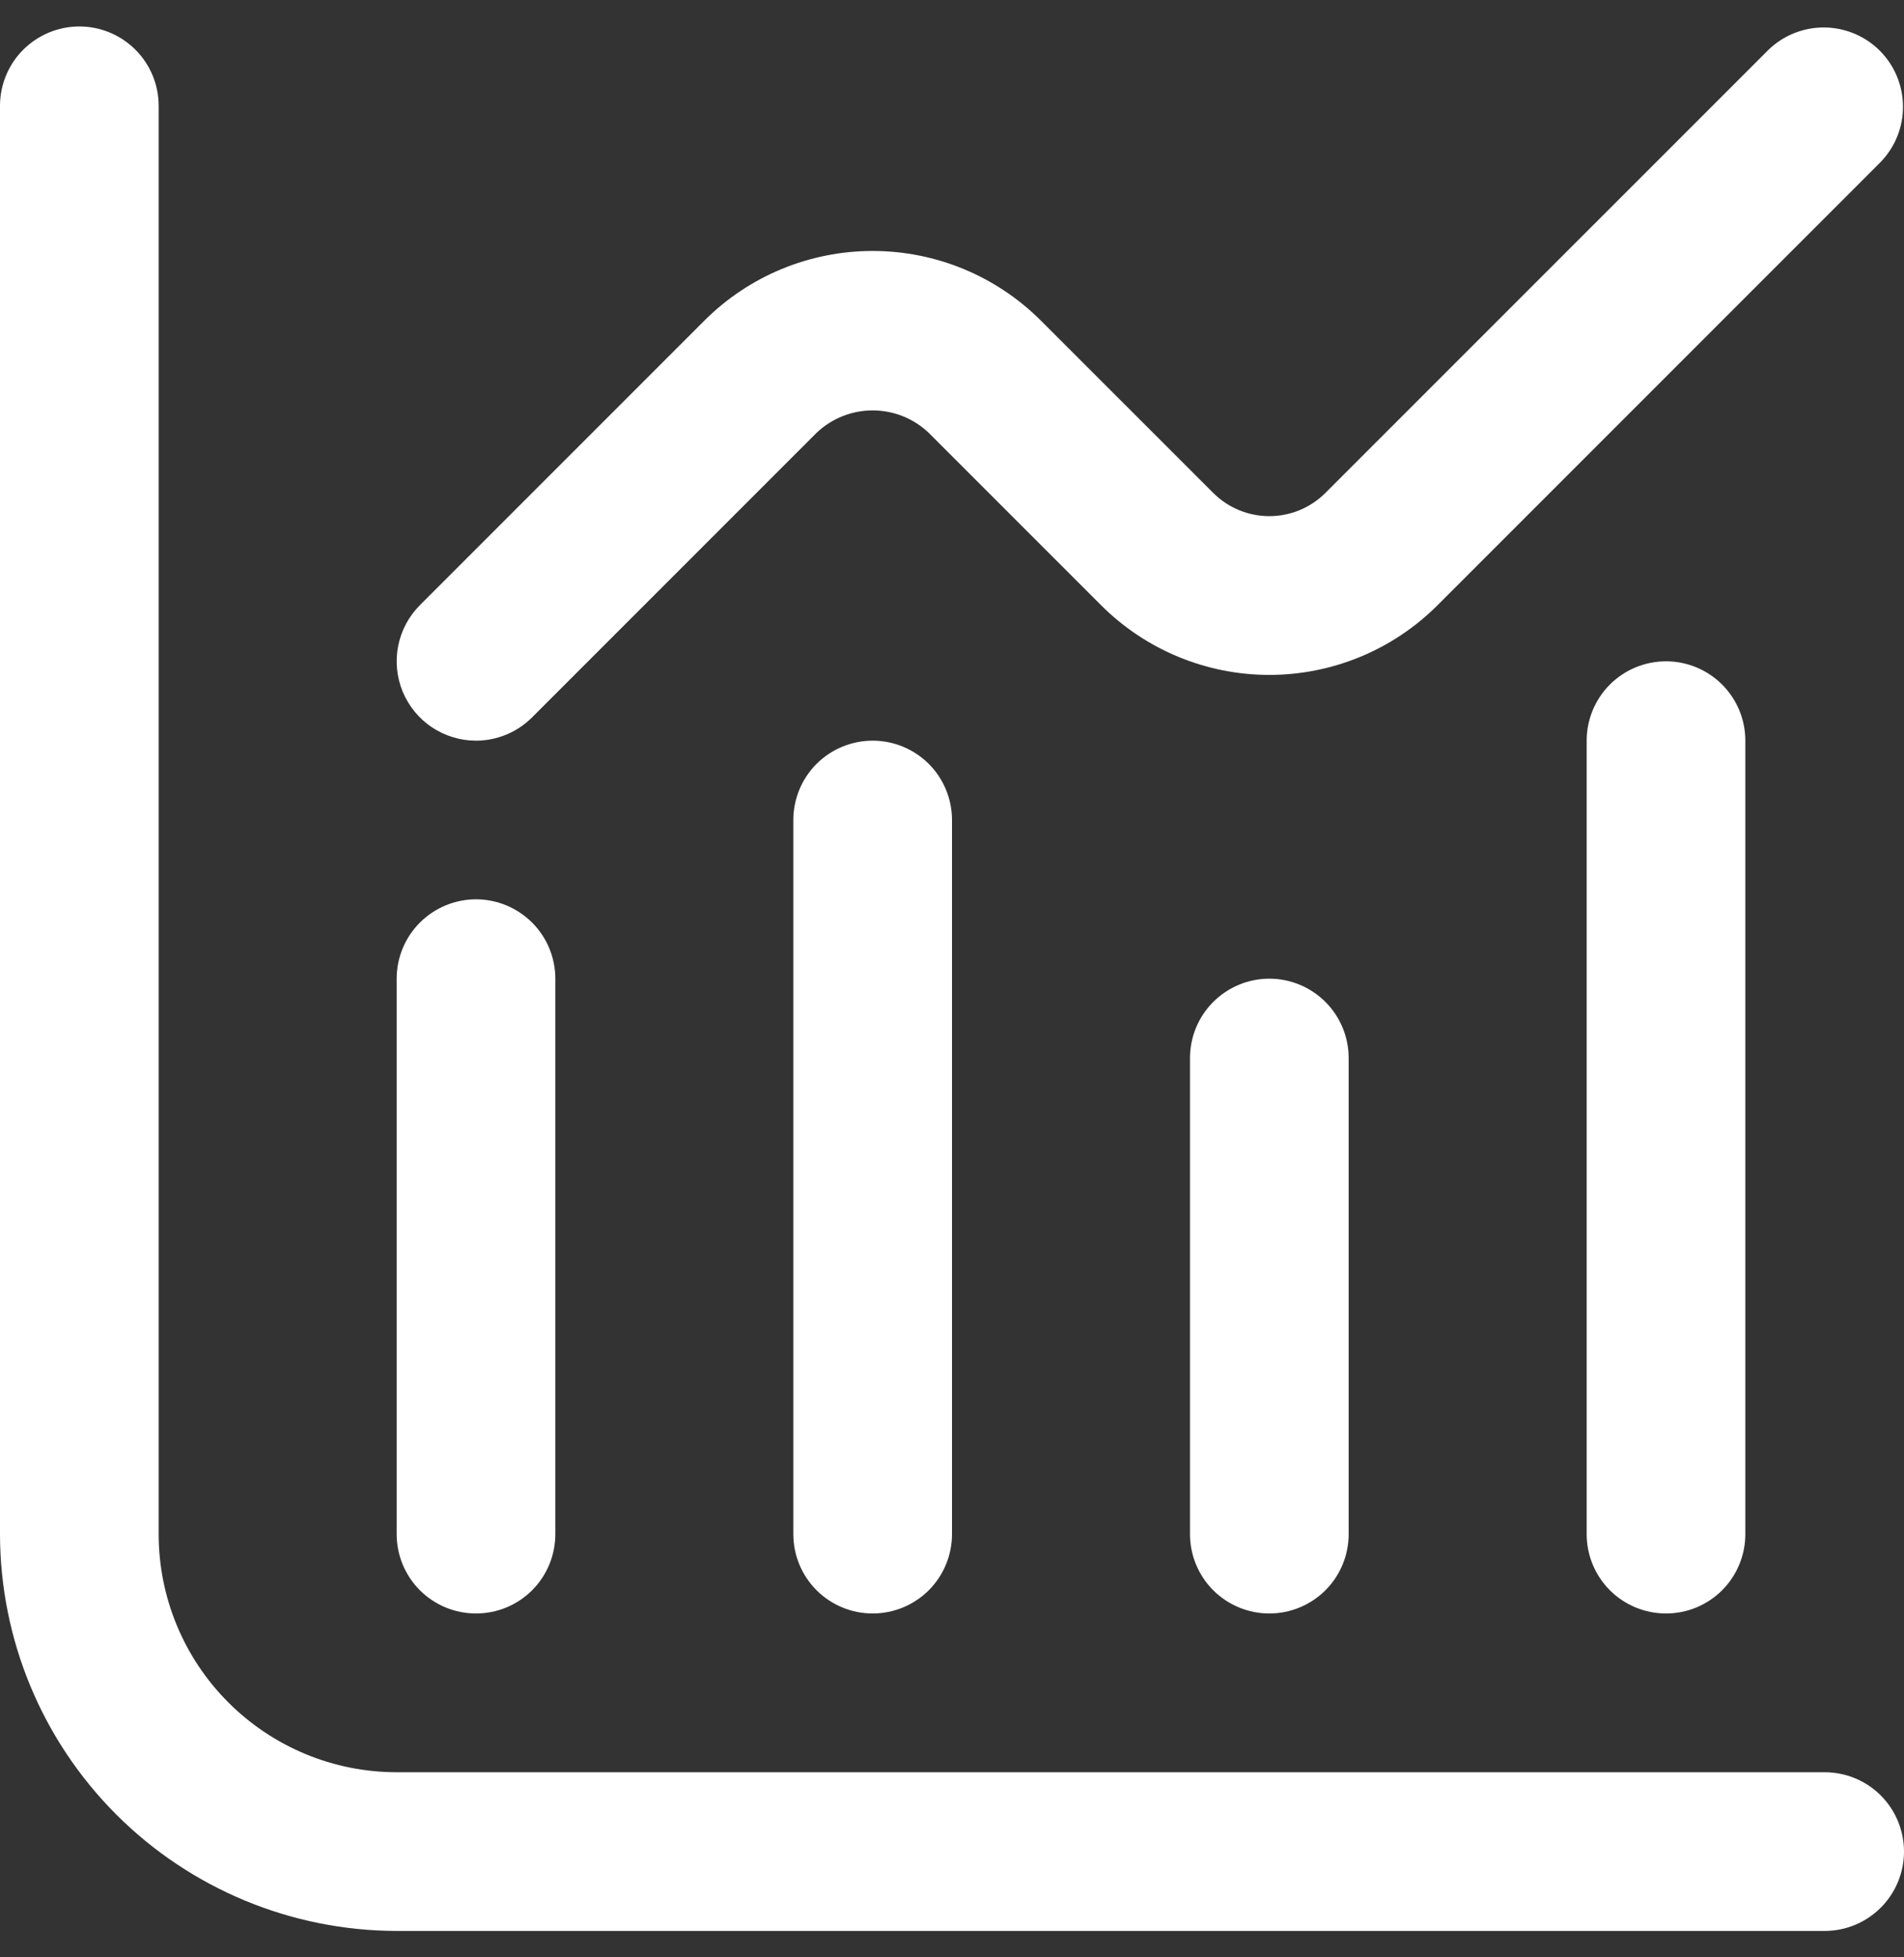 <svg width="36" height="37" viewBox="0 0 36 37" fill="none" xmlns="http://www.w3.org/2000/svg">
<rect x="0" y="0" width="36" height="37" fill="#333333" stroke="none"/>
<g clip-path="url(#clip0_8802_4846)">
<path d="M34.5 33.501H7.5C6.307 33.501 5.162 33.026 4.318 32.182C3.474 31.339 3 30.194 3 29V2C3 1.603 2.842 1.221 2.561 0.94C2.279 0.659 1.898 0.5 1.5 0.5C1.102 0.5 0.721 0.659 0.439 0.94C0.158 1.221 0 1.603 0 2L0 29C0.002 30.989 0.793 32.895 2.199 34.301C3.605 35.707 5.512 36.498 7.5 36.501H34.5C34.898 36.501 35.279 36.343 35.561 36.061C35.842 35.78 36 35.398 36 35.001C36 34.603 35.842 34.221 35.561 33.94C35.279 33.658 34.898 33.501 34.5 33.501Z" fill="white"/>
<path d="M9 30.5C9.398 30.5 9.779 30.343 10.061 30.061C10.342 29.78 10.5 29.398 10.5 29V18.5C10.5 18.103 10.342 17.721 10.061 17.44C9.779 17.159 9.398 17 9 17C8.602 17 8.221 17.159 7.939 17.44C7.658 17.721 7.5 18.103 7.5 18.5V29C7.5 29.398 7.658 29.78 7.939 30.061C8.221 30.343 8.602 30.5 9 30.5Z" fill="white"/>
<path d="M15 15.501V29C15 29.398 15.158 29.78 15.439 30.061C15.721 30.342 16.102 30.5 16.5 30.5C16.898 30.5 17.279 30.342 17.561 30.061C17.842 29.78 18 29.398 18 29V15.501C18 15.103 17.842 14.721 17.561 14.44C17.279 14.159 16.898 14.001 16.5 14.001C16.102 14.001 15.721 14.159 15.439 14.44C15.158 14.721 15 15.103 15 15.501Z" fill="white"/>
<path d="M22.5 20V29C22.5 29.398 22.658 29.78 22.939 30.061C23.221 30.342 23.602 30.5 24 30.5C24.398 30.5 24.779 30.342 25.061 30.061C25.342 29.78 25.5 29.398 25.5 29V20C25.5 19.603 25.342 19.221 25.061 18.94C24.779 18.659 24.398 18.5 24 18.5C23.602 18.5 23.221 18.659 22.939 18.94C22.658 19.221 22.5 19.603 22.5 20Z" fill="white"/>
<path d="M30 14.001V29C30 29.398 30.158 29.78 30.439 30.061C30.721 30.343 31.102 30.5 31.5 30.5C31.898 30.5 32.279 30.343 32.561 30.061C32.842 29.78 33 29.398 33 29V14.001C33 13.603 32.842 13.221 32.561 12.94C32.279 12.659 31.898 12.501 31.5 12.501C31.102 12.501 30.721 12.659 30.439 12.94C30.158 13.221 30 13.603 30 14.001Z" fill="white"/>
<path d="M9 14.001C9.397 14.001 9.779 13.842 10.06 13.561L15.439 8.182C15.725 7.91 16.105 7.758 16.5 7.758C16.895 7.758 17.274 7.91 17.56 8.182L20.818 11.44C21.662 12.284 22.806 12.758 24 12.758C25.193 12.758 26.337 12.284 27.181 11.44L35.56 3.061C35.833 2.778 35.985 2.399 35.981 2.006C35.978 1.613 35.82 1.236 35.542 0.958C35.264 0.68 34.888 0.523 34.494 0.519C34.101 0.516 33.722 0.667 33.439 0.94L25.06 9.318C24.779 9.599 24.397 9.757 24 9.757C23.602 9.757 23.221 9.599 22.939 9.318L19.681 6.061C18.837 5.217 17.693 4.744 16.5 4.744C15.306 4.744 14.162 5.217 13.318 6.061L7.939 11.44C7.729 11.65 7.587 11.917 7.529 12.208C7.471 12.499 7.501 12.8 7.614 13.075C7.728 13.349 7.92 13.583 8.166 13.748C8.413 13.912 8.703 14.001 9 14.001Z" fill="white"/>
</g>
<defs>
<clipPath id="clip0_8802_4846">
<rect width="36" height="36" fill="white" transform="translate(0 0.5)"/>
</clipPath>
</defs>
</svg>
